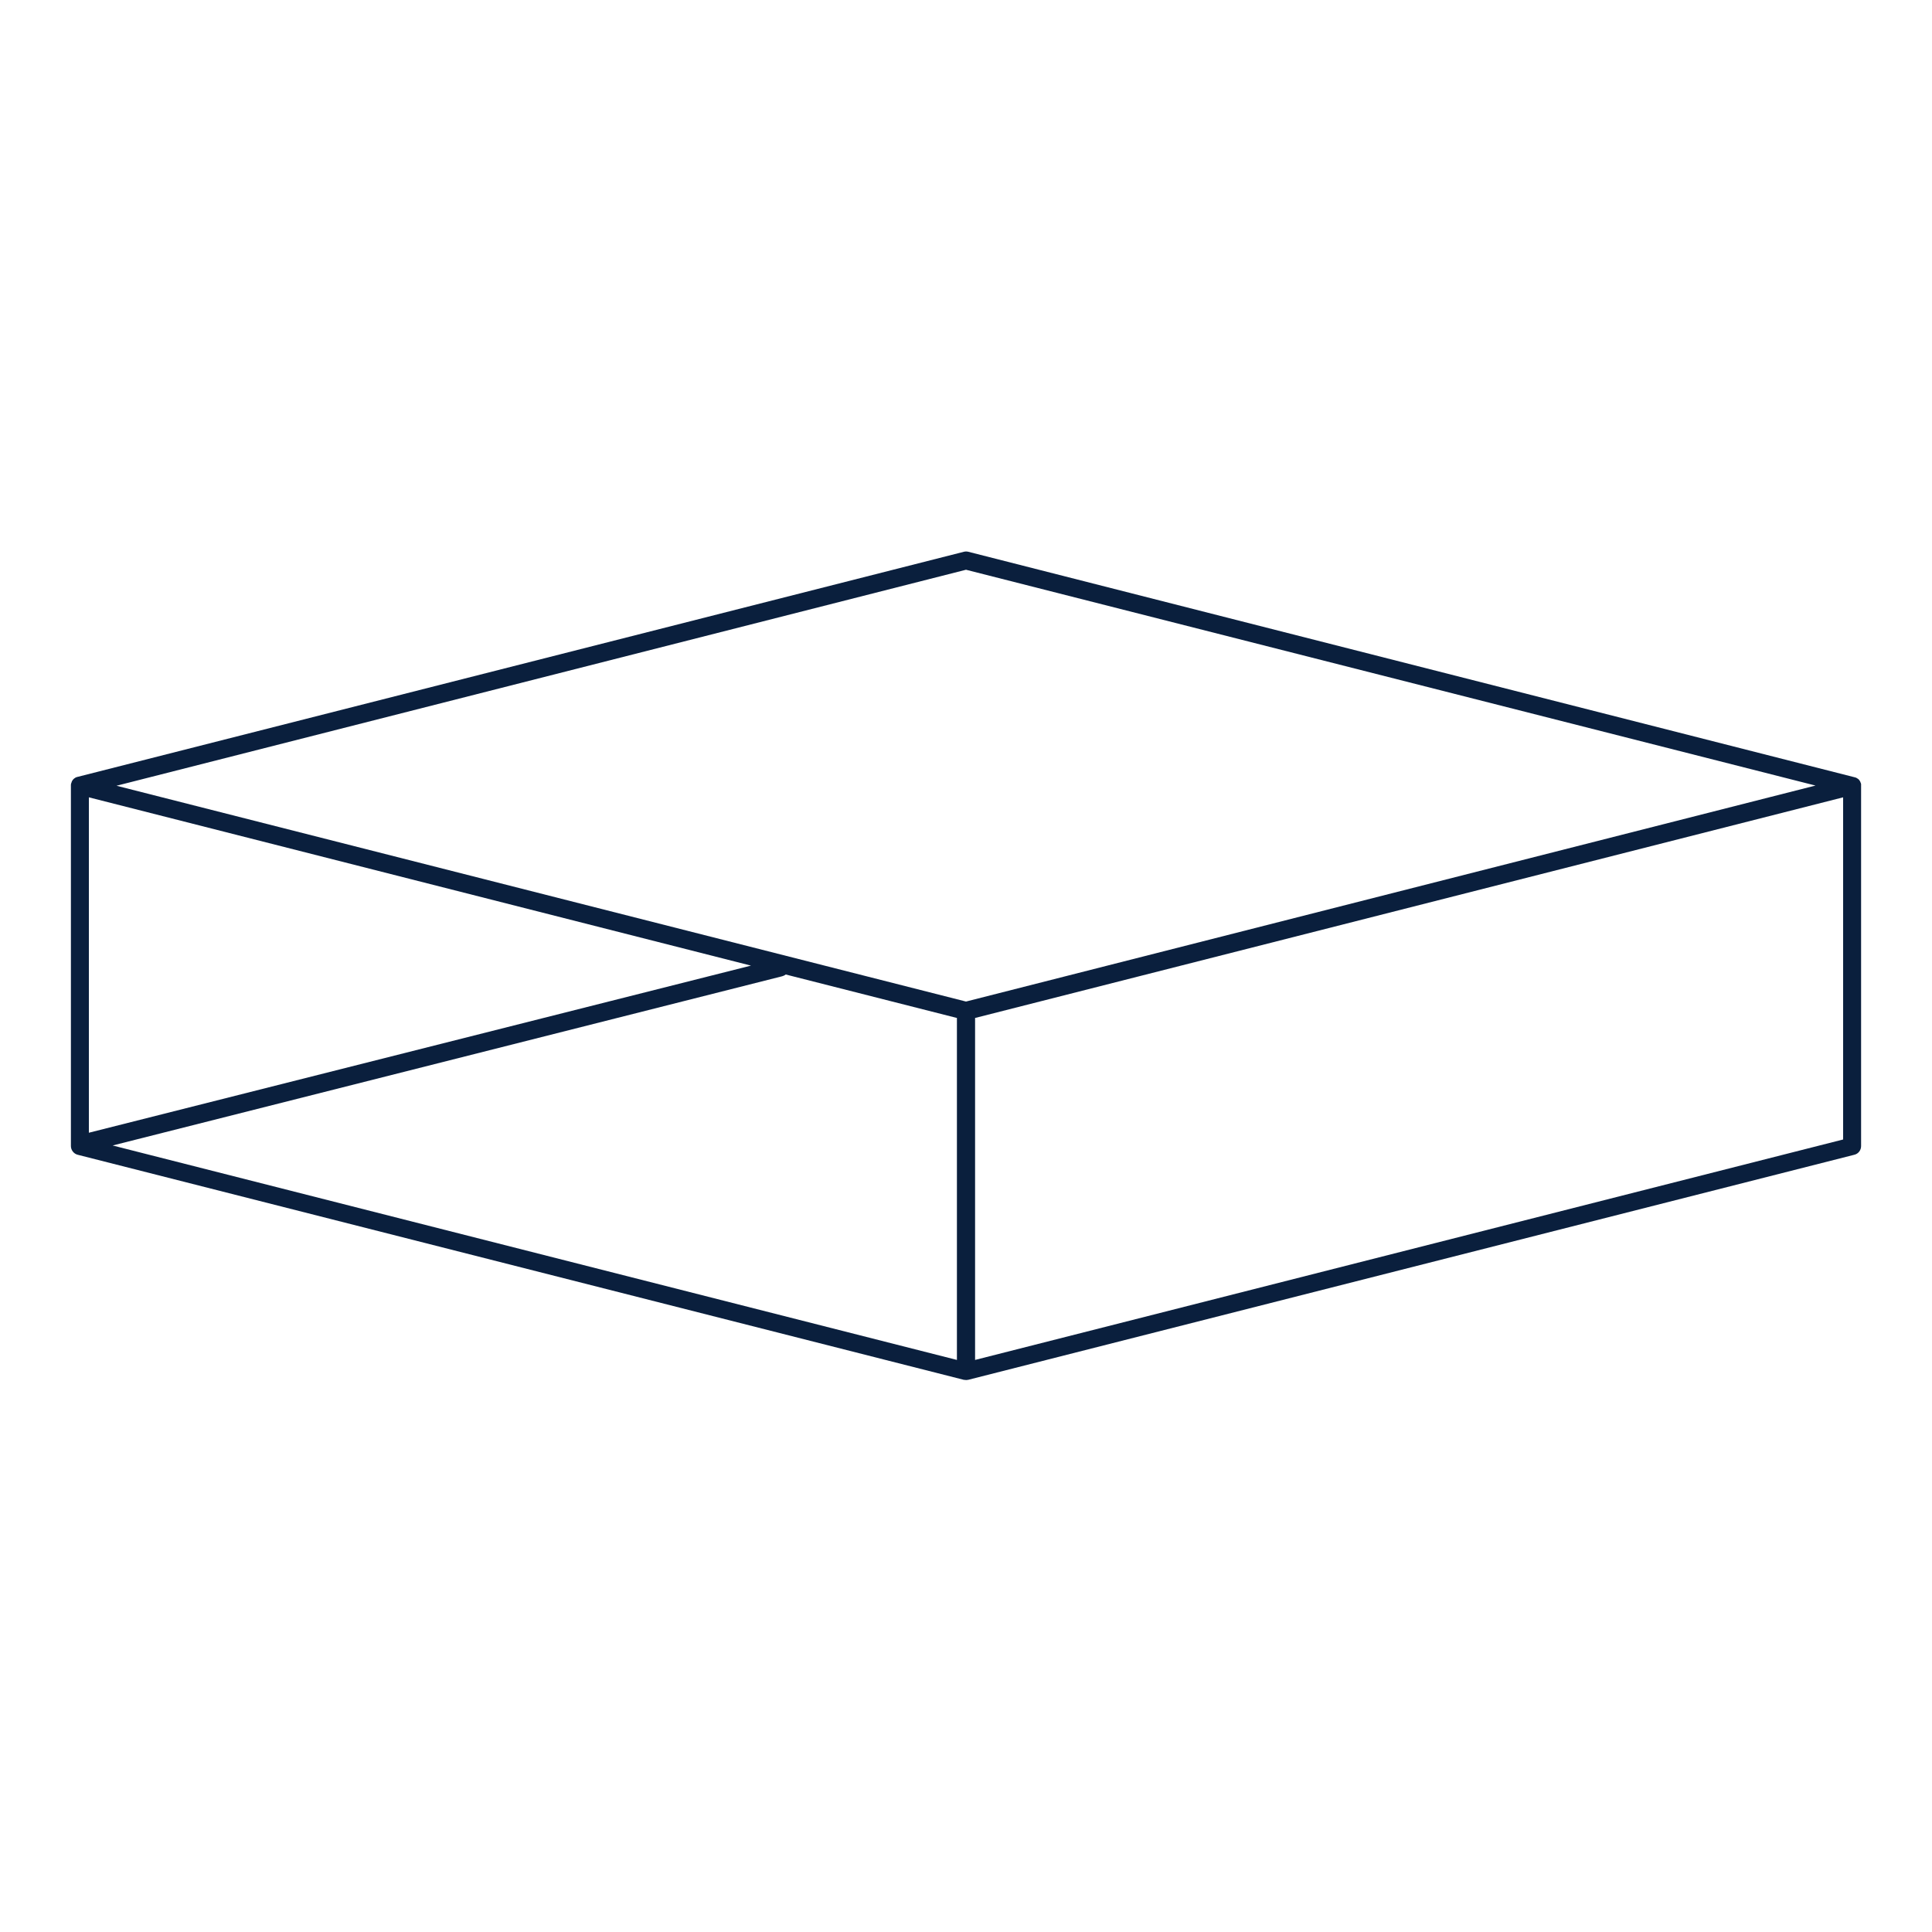<?xml version="1.0" encoding="utf-8"?>
<!-- Generator: Adobe Illustrator 23.0.4, SVG Export Plug-In . SVG Version: 6.00 Build 0)  -->
<svg version="1.1" id="Layer_1" xmlns="http://www.w3.org/2000/svg" xmlns:xlink="http://www.w3.org/1999/xlink" x="0px" y="0px"
	 viewBox="0 0 1000 1000" style="enable-background:new 0 0 1000 1000;" xml:space="preserve">
<style type="text/css">
	.st0{fill:#0A1F3D;}
</style>
<path class="st0" d="M963.3,405.8c0-0.1-0.1-0.2-0.1-0.3c0-0.2-0.1-0.3-0.2-0.5c0-0.1-0.1-0.2-0.1-0.3c-0.1-0.2-0.1-0.3-0.2-0.4
	c-0.1-0.1-0.1-0.2-0.2-0.3c-0.1-0.1-0.2-0.3-0.3-0.4c-0.1-0.1-0.1-0.2-0.2-0.2c-0.1-0.1-0.3-0.3-0.5-0.4c-0.1,0-0.1-0.1-0.2-0.1
	c-0.2-0.2-0.5-0.3-0.7-0.4c-0.1,0-0.2-0.1-0.3-0.1c-0.1,0-0.3-0.1-0.4-0.1L501.2,285.6c-0.7-0.2-1.6-0.2-2.3,0L40.2,402.1
	c-0.1,0-0.3,0.1-0.4,0.1c-0.1,0-0.2,0.1-0.3,0.1c-0.3,0.1-0.5,0.2-0.7,0.4c-0.1,0-0.1,0.1-0.2,0.1c-0.2,0.1-0.3,0.3-0.5,0.4
	c-0.1,0.1-0.1,0.2-0.2,0.2c-0.1,0.1-0.2,0.3-0.3,0.4c-0.1,0.1-0.1,0.2-0.2,0.3c-0.1,0.1-0.2,0.3-0.2,0.4c-0.1,0.1-0.1,0.2-0.1,0.3
	c-0.1,0.2-0.1,0.3-0.2,0.5c0,0.1-0.1,0.2-0.1,0.3c-0.1,0.3-0.1,0.6-0.1,0.9v186.7c0,2.1,1.5,4,3.5,4.5l458.7,116.5c0,0,0.1,0,0.1,0
	c0.1,0,0.2,0,0.2,0c0.3,0,0.5,0.1,0.8,0.1s0.5,0,0.8-0.1c0.1,0,0.2,0,0.2,0c0,0,0.1,0,0.1,0l458.7-116.5c2.1-0.5,3.5-2.4,3.5-4.5
	V406.7C963.3,406.4,963.3,406.1,963.3,405.8z M500,294.9l439.7,111.7L500,518.4L60.3,406.7L500,294.9z M46,412.7l342.7,87.1
	L46,586.3V412.7z M404.9,505.3c0.7-0.2,1.3-0.5,1.8-0.9l88.6,22.5v177l-437-111L404.9,505.3z M504.7,703.9v-177L954,412.7v177.1
	L504.7,703.9z"/>
</svg>
